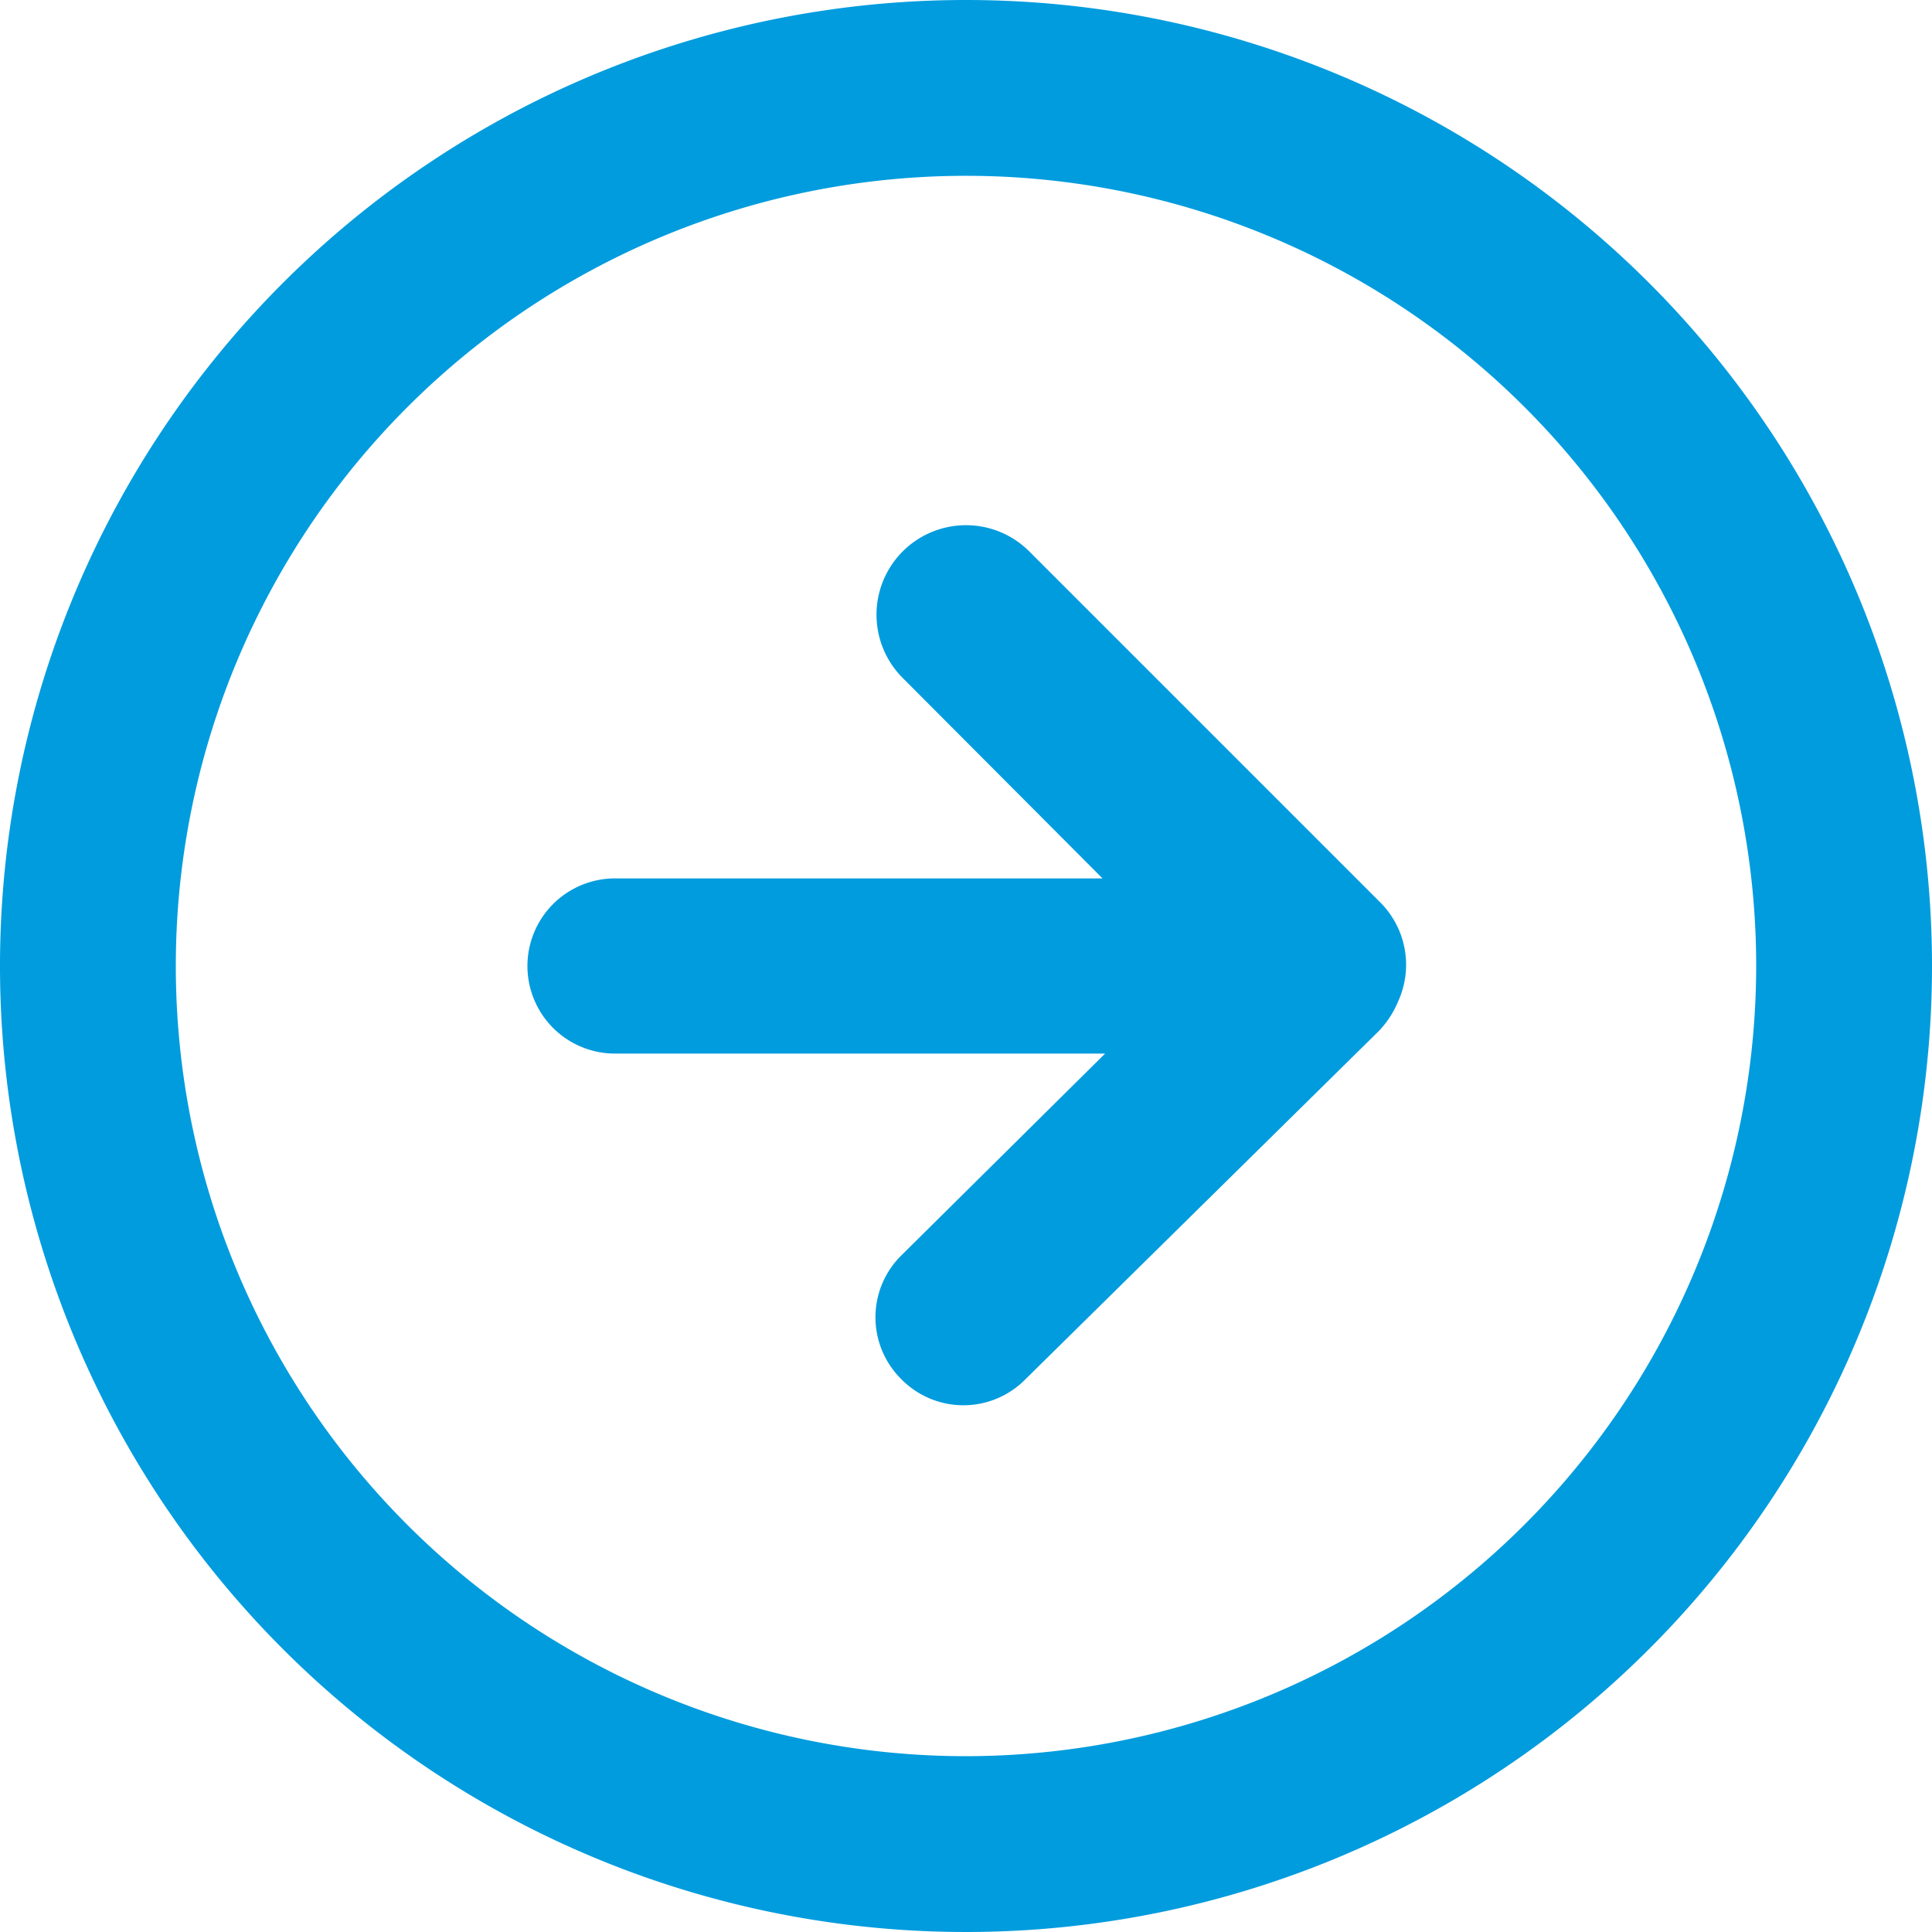 <svg xmlns="http://www.w3.org/2000/svg" viewBox="0 0 30 30"><defs><style>.cls-1{fill:#009cde;}</style></defs><g id="Capa_2" data-name="Capa 2"><g id="signs"><path class="cls-1" d="M15,0A15,15,0,1,0,30,15,15,15,0,0,0,15,0Zm0,27.27A12.27,12.27,0,1,1,27.27,15,12.28,12.28,0,0,1,15,27.27ZM21.42,14,16,8.58A1.36,1.36,0,0,0,14,10.51l3.12,3.13H9.55a1.36,1.36,0,1,0,0,2.72h7.61L14,19.49a1.35,1.35,0,0,0,0,1.93,1.35,1.35,0,0,0,1.92,0L21.42,16a1.51,1.51,0,0,0,.29-.45A1.37,1.37,0,0,0,21.42,14Z"/></g></g></svg>